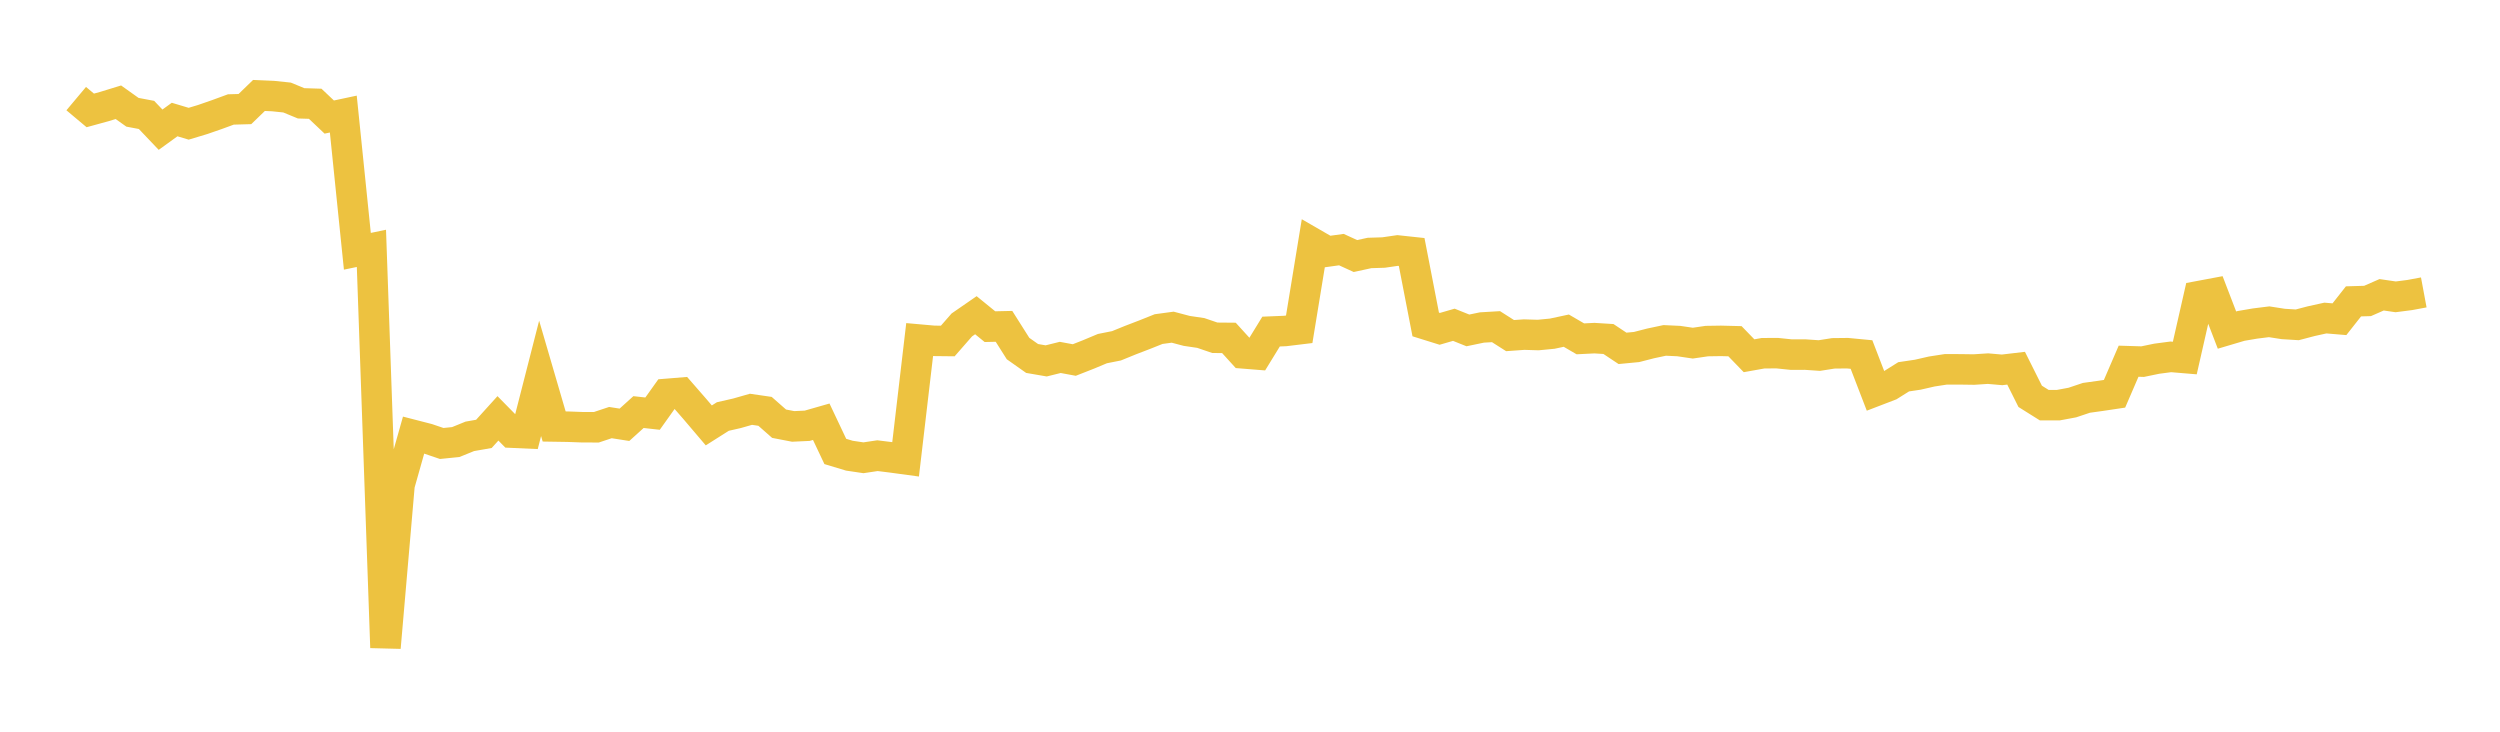 <svg width="164" height="48" xmlns="http://www.w3.org/2000/svg" xmlns:xlink="http://www.w3.org/1999/xlink"><path fill="none" stroke="rgb(237,194,64)" stroke-width="2" d="M5,6.469L5.922,7.243L6.844,6.99L7.766,6.707L8.689,7.365L9.611,7.539L10.533,8.508L11.455,7.841L12.377,8.117L13.299,7.839L14.222,7.519L15.144,7.181L16.066,7.155L16.988,6.262L17.91,6.302L18.832,6.398L19.754,6.778L20.677,6.807L21.599,7.679L22.521,7.483L23.443,16.484L24.365,16.292L25.287,42.481L26.21,31.803L27.132,28.541L28.054,28.779L28.976,29.092L29.898,28.999L30.82,28.624L31.743,28.463L32.665,27.444L33.587,28.382L34.509,28.423L35.431,24.82L36.353,27.977L37.275,27.992L38.198,28.026L39.12,28.029L40.042,27.722L40.964,27.866L41.886,27.032L42.808,27.135L43.731,25.84L44.653,25.765L45.575,26.823L46.497,27.907L47.419,27.323L48.341,27.113L49.263,26.85L50.186,26.984L51.108,27.795L52.03,27.973L52.952,27.93L53.874,27.666L54.796,29.615L55.719,29.893L56.641,30.03L57.563,29.892L58.485,30.006L59.407,30.132L60.329,22.277L61.251,22.359L62.174,22.369L63.096,21.315L64.018,20.678L64.94,21.429L65.862,21.408L66.784,22.865L67.707,23.516L68.629,23.675L69.551,23.446L70.473,23.617L71.395,23.255L72.317,22.869L73.24,22.685L74.162,22.31L75.084,21.956L76.006,21.588L76.928,21.463L77.85,21.707L78.772,21.843L79.695,22.158L80.617,22.166L81.539,23.18L82.461,23.254L83.383,21.751L84.305,21.713L85.228,21.601L86.15,15.97L87.072,16.502L87.994,16.374L88.916,16.796L89.838,16.595L90.76,16.566L91.683,16.432L92.605,16.531L93.527,21.284L94.449,21.572L95.371,21.305L96.293,21.675L97.216,21.483L98.138,21.429L99.06,22.016L99.982,21.95L100.904,21.978L101.826,21.889L102.749,21.691L103.671,22.228L104.593,22.182L105.515,22.239L106.437,22.852L107.359,22.764L108.281,22.527L109.204,22.331L110.126,22.374L111.048,22.51L111.97,22.375L112.892,22.361L113.814,22.384L114.737,23.337L115.659,23.172L116.581,23.167L117.503,23.262L118.425,23.261L119.347,23.324L120.269,23.179L121.192,23.169L122.114,23.257L123.036,25.65L123.958,25.296L124.88,24.718L125.802,24.581L126.725,24.37L127.647,24.228L128.569,24.229L129.491,24.242L130.413,24.182L131.335,24.263L132.257,24.155L133.18,26L134.102,26.578L135.024,26.579L135.946,26.407L136.868,26.098L137.79,25.97L138.713,25.832L139.635,23.695L140.557,23.723L141.479,23.532L142.401,23.41L143.323,23.487L144.246,19.427L145.168,19.254L146.09,21.654L147.012,21.38L147.934,21.223L148.856,21.108L149.778,21.252L150.701,21.309L151.623,21.067L152.545,20.864L153.467,20.941L154.389,19.77L155.311,19.743L156.234,19.338L157.156,19.473L158.078,19.354L159,19.182"></path></svg>